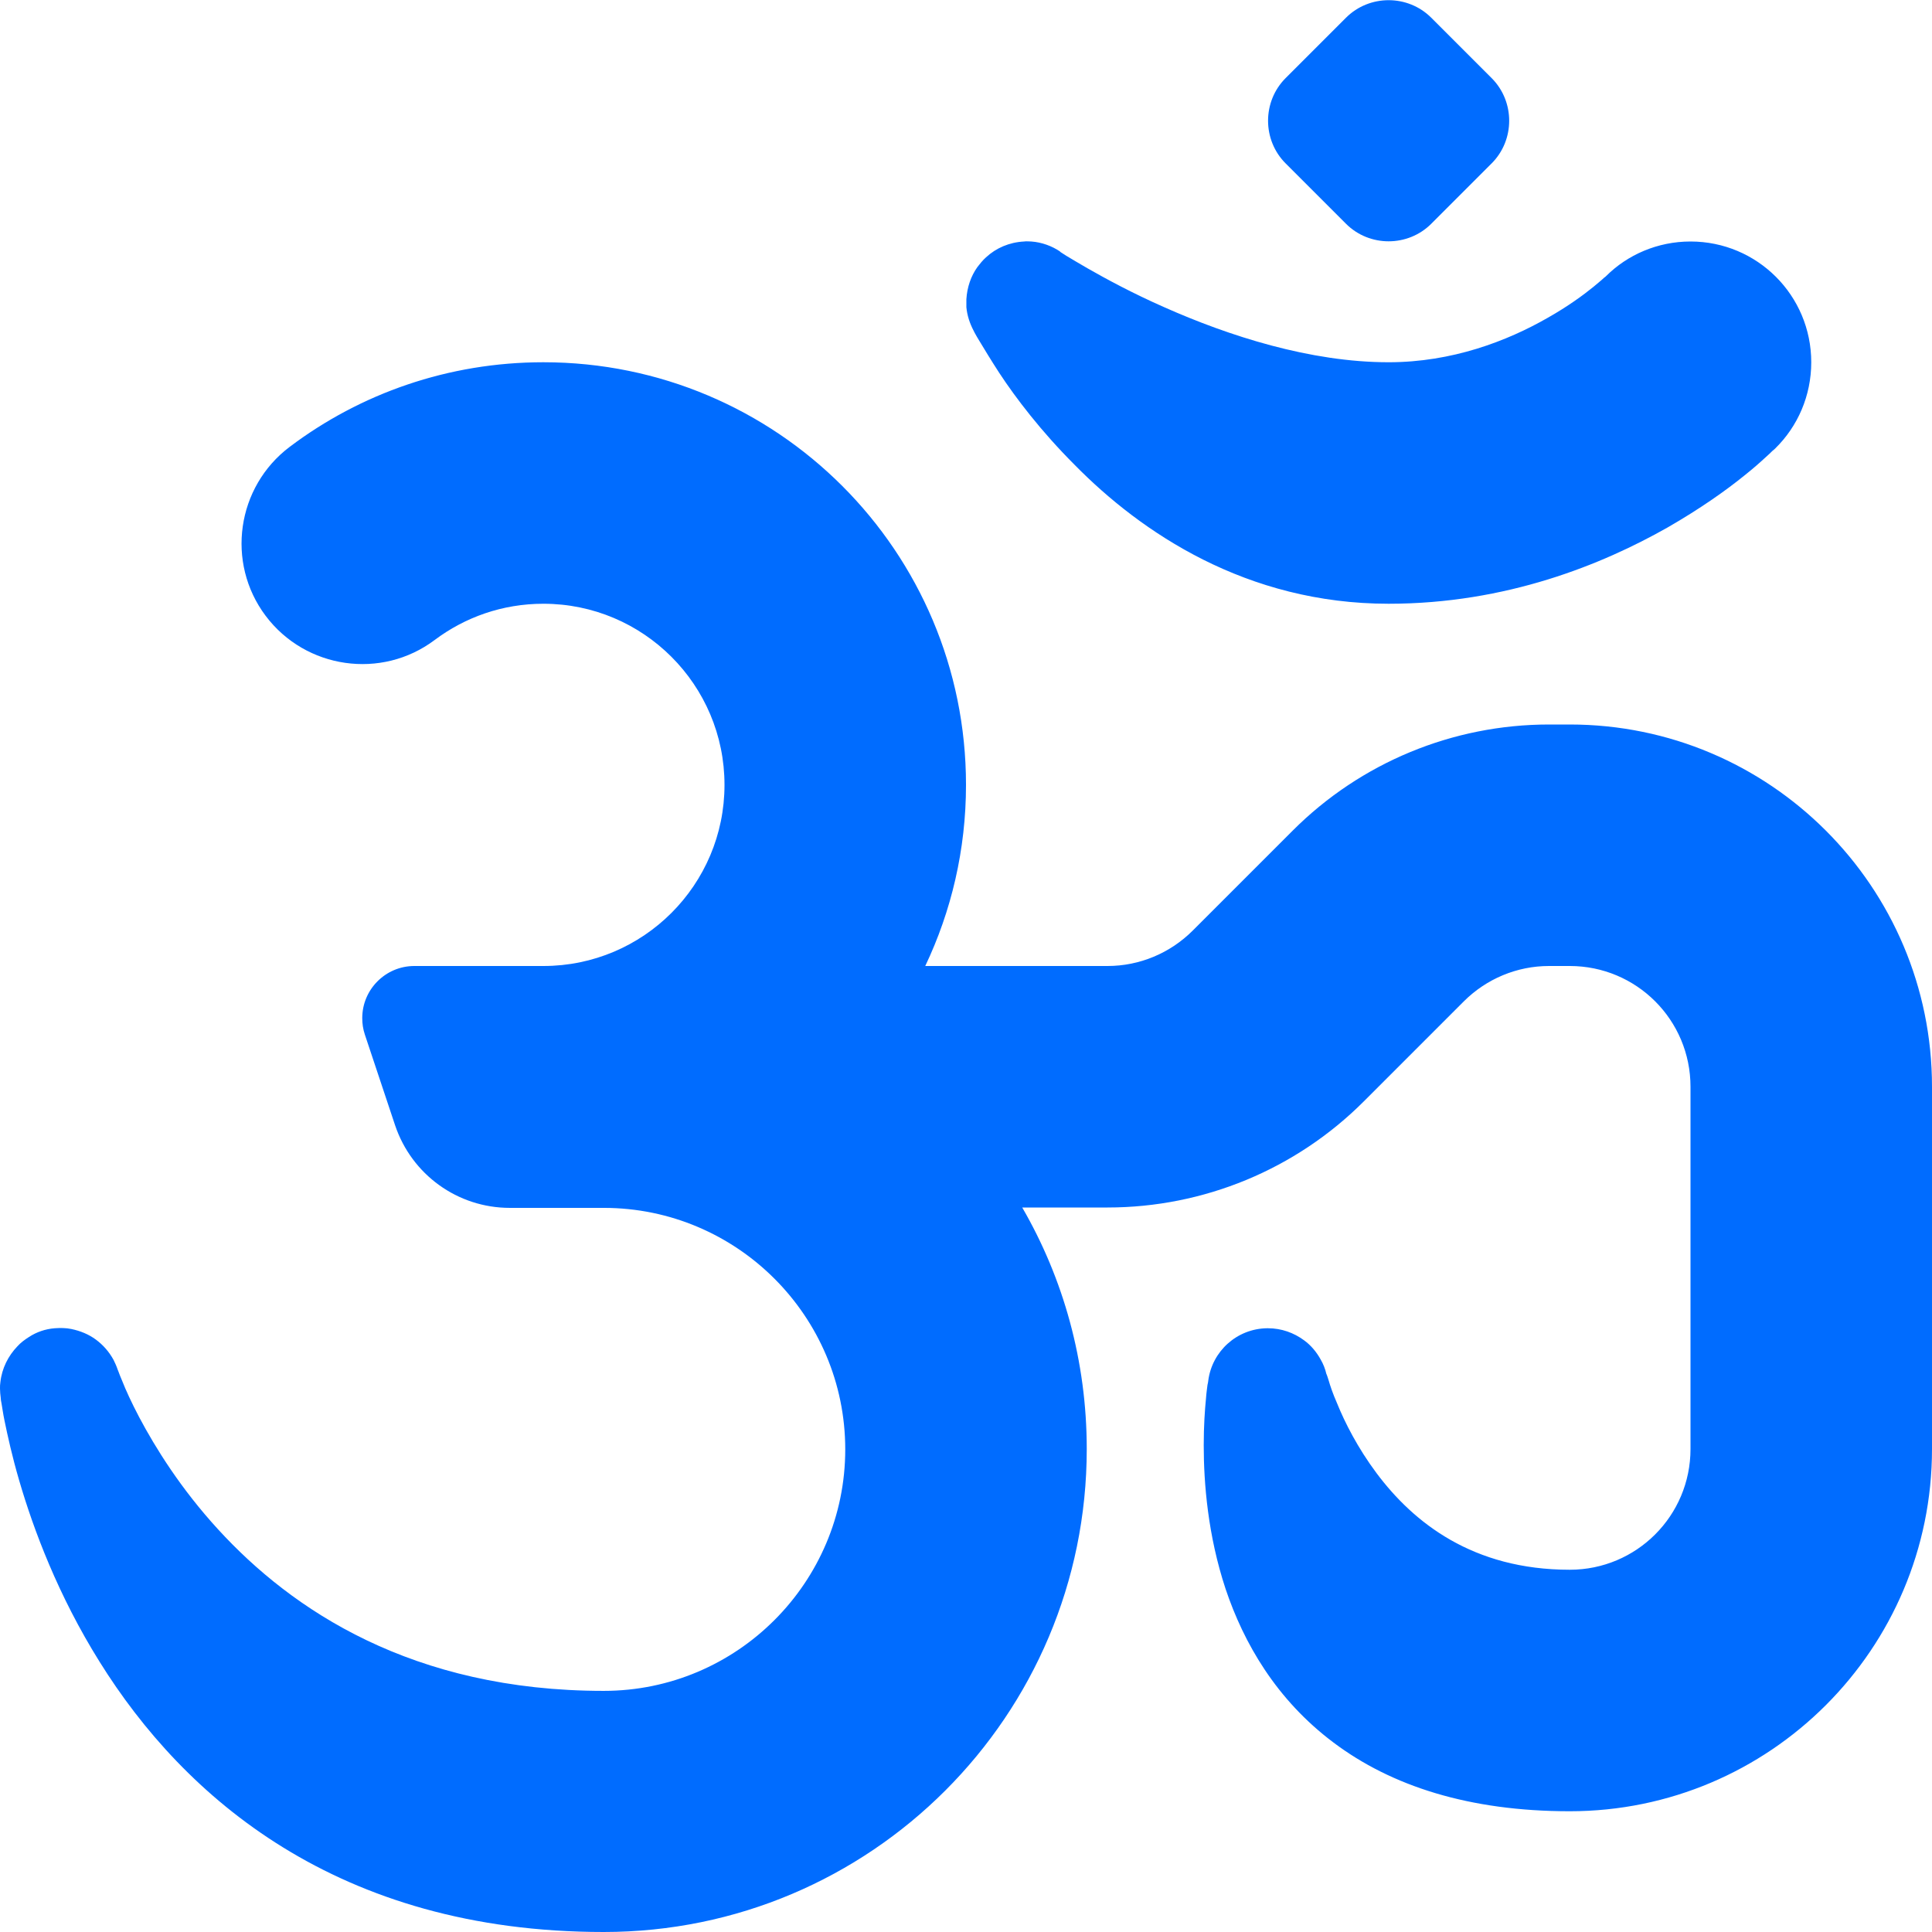 <svg xmlns="http://www.w3.org/2000/svg" viewBox="0 0 512 512"><!--!Font Awesome Free 6.7.2 by @fontawesome - https://fontawesome.com License - https://fontawesome.com/license/free Copyright 2025 Fonticons, Inc.--><path fill="#006cff" d="M379.3 4.7c-6.2-6.2-16.4-6.2-22.6 0l-16 16c-6.2 6.2-6.2 16.4 0 22.6l16 16c6.2 6.2 16.4 6.2 22.6 0l16-16c6.2-6.2 6.2-16.4 0-22.6l-16-16zM281 66.7c-2.2-1.5-4.9-2.5-7.7-2.7c-.6 0-1.3-.1-1.9 0c-3.9 .2-7.4 1.7-10.1 4.2c-.9 .8-1.6 1.7-2.3 2.6c-1.7 2.4-2.7 5.3-2.9 8.5c0 .7 0 1.4 0 2.1c.2 2.2 .9 4.3 1.9 6.2l.3 .6c.3 .6 .8 1.4 1.4 2.4c1.2 2 2.9 4.8 5.1 8.2c4.4 6.7 11.1 15.5 20 24.4C302.4 141.1 330.3 160 368 160c31.2 0 56.6-10.4 73.9-20.2c8.7-5 15.6-9.9 20.4-13.8c2.4-1.9 4.3-3.6 5.7-4.9c.7-.6 1.3-1.2 1.7-1.6l.6-.5 .1-.1 .1-.1s0 0 0 0s0 0 0 0c5.9-5.8 9.5-13.9 9.5-22.8c0-17.7-14.3-32-32-32c-8.7 0-16.7 3.5-22.4 9.2c-.1 .1-.2 .2-.5 .4c-.5 .5-1.5 1.3-2.8 2.4c-2.7 2.2-6.8 5.2-12.1 8.2C399.4 90.4 384.8 96 368 96c-20.8 0-42.4-7-59.5-14.6c-8.4-3.7-15.4-7.5-20.3-10.3c-2.4-1.4-4.3-2.5-5.6-3.3c-.6-.4-1.1-.7-1.4-.9l-.3-.2zM115.2 169.6c8-6 17.9-9.6 28.8-9.6c26.5 0 48 21.5 48 48s-21.5 48-48 48l-34.2 0c-7.6 0-13.8 6.2-13.8 13.8c0 1.5 .2 2.9 .7 4.4l8 24c4.4 13.1 16.6 21.9 30.4 21.9l8.9 0 16 0c35.3 0 64 28.7 64 64s-28.7 64-64 64c-50.8 0-82.7-21.5-102.2-42.8c-9.9-10.8-16.6-21.6-20.9-29.7c-2.1-4-3.6-7.3-4.5-9.6c-.5-1.1-.8-2-1-2.5l-.2-.5c-.3-.9-.7-1.8-1.1-2.6c-1.2-2.2-2.8-4-4.7-5.4c-1.9-1.4-4.1-2.3-6.5-2.8c-1.4-.3-2.9-.3-4.4-.2c-2.5 .2-4.8 1-6.8 2.3c-1.1 .7-2.2 1.5-3.1 2.5c-2.4 2.5-4.1 5.8-4.5 9.5c-.1 .6-.1 1.1-.1 1.7c0 0 0 0 0 0c0 .8 .1 1.7 .2 2.5l0 .1c0 .3 .1 .8 .2 1.3c.2 1.1 .4 2.7 .8 4.6c.8 3.9 2 9.4 3.9 15.9c3.8 13 10.3 30.4 21.3 48C48.7 476.2 89.4 512 160 512c70.7 0 128-57.3 128-128c0-23.3-6.2-45.2-17.1-64l22.6 0c25.5 0 49.9-10.1 67.9-28.1l26.5-26.5c6-6 14.1-9.4 22.6-9.4l5.5 0c17.7 0 32 14.3 32 32l0 96c0 17.7-14.3 32-32 32c-25.7 0-41.4-12.5-51.2-25.6c-5-6.7-8.4-13.4-10.5-18.6c-1.1-2.5-1.8-4.6-2.2-6c-.2-.7-.4-1.2-.5-1.5l-.1-.2c-.3-1.3-.8-2.6-1.5-3.8c-1.1-2-2.6-3.8-4.4-5.1c-2.7-2-6-3.2-9.6-3.2l-.2 0c-8 .1-14.6 6.1-15.6 13.9c0 0 0 0 0 0c0 .3-.1 .6-.2 1.1c-.1 .9-.3 2.1-.4 3.6c-.3 3-.6 7.3-.6 12.4c0 10.1 1.1 23.9 5.8 38.1c4.8 14.3 13.4 29.3 28.6 40.7C368.7 473.3 389.3 480 416 480c53 0 96-43 96-96l0-96c0-53-43-96-96-96l-5.5 0c-25.5 0-49.9 10.1-67.9 28.1l-26.5 26.5c-6 6-14.1 9.4-22.6 9.4l-48.3 0c6.9-14.5 10.8-30.8 10.8-48c0-61.9-50.1-112-112-112c-25.2 0-48.5 8.3-67.2 22.4c-14.1 10.6-17 30.7-6.4 44.8s30.7 17 44.8 6.4z"/></svg>